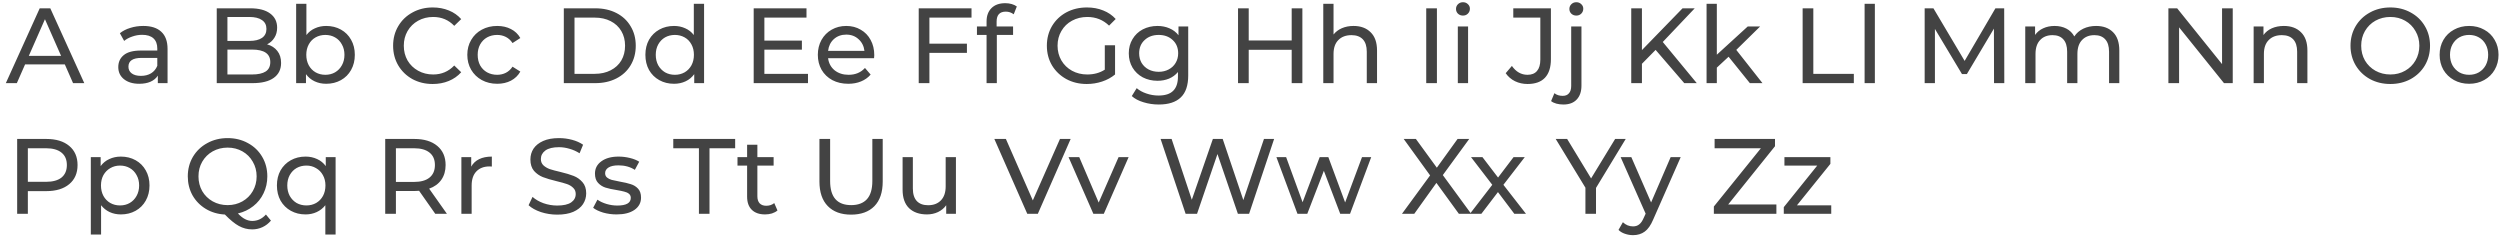 <?xml version="1.0" encoding="UTF-8"?> <svg xmlns="http://www.w3.org/2000/svg" width="421" height="40" viewBox="0 0 421 40" fill="none"> <path d="M10.918 10.85H4.222L2.836 14H0.982L6.688 1.4H8.47L14.194 14H12.304L10.918 10.85ZM10.288 9.41L7.57 3.236L4.852 9.41H10.288ZM24.13 4.37C25.45 4.37 26.458 4.694 27.154 5.342C27.862 5.99 28.216 6.956 28.216 8.24V14H26.578V12.74C26.29 13.184 25.876 13.526 25.336 13.766C24.808 13.994 24.178 14.108 23.446 14.108C22.378 14.108 21.52 13.85 20.872 13.334C20.236 12.818 19.918 12.14 19.918 11.3C19.918 10.46 20.224 9.788 20.836 9.284C21.448 8.768 22.42 8.51 23.752 8.51H26.488V8.168C26.488 7.424 26.272 6.854 25.84 6.458C25.408 6.062 24.772 5.864 23.932 5.864C23.368 5.864 22.816 5.96 22.276 6.152C21.736 6.332 21.28 6.578 20.908 6.89L20.188 5.594C20.68 5.198 21.268 4.898 21.952 4.694C22.636 4.478 23.362 4.37 24.13 4.37ZM23.734 12.776C24.394 12.776 24.964 12.632 25.444 12.344C25.924 12.044 26.272 11.624 26.488 11.084V9.752H23.824C22.36 9.752 21.628 10.244 21.628 11.228C21.628 11.708 21.814 12.086 22.186 12.362C22.558 12.638 23.074 12.776 23.734 12.776ZM44.977 7.466C45.709 7.67 46.285 8.042 46.705 8.582C47.125 9.11 47.335 9.782 47.335 10.598C47.335 11.69 46.921 12.53 46.093 13.118C45.277 13.706 44.083 14 42.511 14H36.499V1.4H42.151C43.591 1.4 44.701 1.688 45.481 2.264C46.273 2.84 46.669 3.638 46.669 4.658C46.669 5.318 46.513 5.888 46.201 6.368C45.901 6.848 45.493 7.214 44.977 7.466ZM38.299 2.858V6.89H41.989C42.913 6.89 43.621 6.722 44.113 6.386C44.617 6.038 44.869 5.534 44.869 4.874C44.869 4.214 44.617 3.716 44.113 3.38C43.621 3.032 42.913 2.858 41.989 2.858H38.299ZM42.439 12.542C43.459 12.542 44.227 12.374 44.743 12.038C45.259 11.702 45.517 11.174 45.517 10.454C45.517 9.05 44.491 8.348 42.439 8.348H38.299V12.542H42.439ZM54.928 4.37C55.852 4.37 56.68 4.574 57.412 4.982C58.144 5.39 58.714 5.96 59.122 6.692C59.542 7.424 59.752 8.27 59.752 9.23C59.752 10.19 59.542 11.042 59.122 11.786C58.714 12.518 58.144 13.088 57.412 13.496C56.68 13.904 55.852 14.108 54.928 14.108C54.22 14.108 53.572 13.97 52.984 13.694C52.396 13.418 51.91 13.016 51.526 12.488V14H49.87V0.644H51.598V5.9C51.982 5.396 52.462 5.018 53.038 4.766C53.614 4.502 54.244 4.37 54.928 4.37ZM54.784 12.596C55.396 12.596 55.942 12.458 56.422 12.182C56.914 11.894 57.298 11.498 57.574 10.994C57.862 10.478 58.006 9.89 58.006 9.23C58.006 8.57 57.862 7.988 57.574 7.484C57.298 6.968 56.914 6.572 56.422 6.296C55.942 6.02 55.396 5.882 54.784 5.882C54.184 5.882 53.638 6.02 53.146 6.296C52.654 6.572 52.27 6.968 51.994 7.484C51.718 7.988 51.58 8.57 51.58 9.23C51.58 9.89 51.718 10.478 51.994 10.994C52.27 11.498 52.654 11.894 53.146 12.182C53.638 12.458 54.184 12.596 54.784 12.596ZM72.86 14.144C71.6 14.144 70.46 13.868 69.44 13.316C68.432 12.752 67.64 11.984 67.064 11.012C66.488 10.028 66.2 8.924 66.2 7.7C66.2 6.476 66.488 5.378 67.064 4.406C67.64 3.422 68.438 2.654 69.458 2.102C70.478 1.538 71.618 1.256 72.878 1.256C73.862 1.256 74.762 1.424 75.578 1.76C76.394 2.084 77.09 2.57 77.666 3.218L76.496 4.352C75.548 3.356 74.366 2.858 72.95 2.858C72.014 2.858 71.168 3.068 70.412 3.488C69.656 3.908 69.062 4.49 68.63 5.234C68.21 5.966 68 6.788 68 7.7C68 8.612 68.21 9.44 68.63 10.184C69.062 10.916 69.656 11.492 70.412 11.912C71.168 12.332 72.014 12.542 72.95 12.542C74.354 12.542 75.536 12.038 76.496 11.03L77.666 12.164C77.09 12.812 76.388 13.304 75.56 13.64C74.744 13.976 73.844 14.144 72.86 14.144ZM83.736 14.108C82.763 14.108 81.894 13.898 81.126 13.478C80.37 13.058 79.775 12.482 79.344 11.75C78.912 11.006 78.695 10.166 78.695 9.23C78.695 8.294 78.912 7.46 79.344 6.728C79.775 5.984 80.37 5.408 81.126 5C81.894 4.58 82.763 4.37 83.736 4.37C84.6 4.37 85.368 4.544 86.04 4.892C86.724 5.24 87.251 5.744 87.624 6.404L86.309 7.25C86.01 6.794 85.638 6.452 85.194 6.224C84.749 5.996 84.257 5.882 83.718 5.882C83.094 5.882 82.529 6.02 82.025 6.296C81.534 6.572 81.144 6.968 80.856 7.484C80.579 7.988 80.442 8.57 80.442 9.23C80.442 9.902 80.579 10.496 80.856 11.012C81.144 11.516 81.534 11.906 82.025 12.182C82.529 12.458 83.094 12.596 83.718 12.596C84.257 12.596 84.749 12.482 85.194 12.254C85.638 12.026 86.01 11.684 86.309 11.228L87.624 12.056C87.251 12.716 86.724 13.226 86.04 13.586C85.368 13.934 84.6 14.108 83.736 14.108ZM94.947 1.4H100.257C101.589 1.4 102.771 1.664 103.803 2.192C104.835 2.72 105.633 3.464 106.197 4.424C106.773 5.372 107.061 6.464 107.061 7.7C107.061 8.936 106.773 10.034 106.197 10.994C105.633 11.942 104.835 12.68 103.803 13.208C102.771 13.736 101.589 14 100.257 14H94.947V1.4ZM100.149 12.434C101.169 12.434 102.063 12.236 102.831 11.84C103.611 11.444 104.211 10.892 104.631 10.184C105.051 9.464 105.261 8.636 105.261 7.7C105.261 6.764 105.051 5.942 104.631 5.234C104.211 4.514 103.611 3.956 102.831 3.56C102.063 3.164 101.169 2.966 100.149 2.966H96.747V12.434H100.149ZM118.566 0.644V14H116.91V12.488C116.526 13.016 116.04 13.418 115.452 13.694C114.864 13.97 114.216 14.108 113.508 14.108C112.584 14.108 111.756 13.904 111.024 13.496C110.292 13.088 109.716 12.518 109.296 11.786C108.888 11.042 108.684 10.19 108.684 9.23C108.684 8.27 108.888 7.424 109.296 6.692C109.716 5.96 110.292 5.39 111.024 4.982C111.756 4.574 112.584 4.37 113.508 4.37C114.192 4.37 114.822 4.502 115.398 4.766C115.974 5.018 116.454 5.396 116.838 5.9V0.644H118.566ZM113.652 12.596C114.252 12.596 114.798 12.458 115.29 12.182C115.782 11.894 116.166 11.498 116.442 10.994C116.718 10.478 116.856 9.89 116.856 9.23C116.856 8.57 116.718 7.988 116.442 7.484C116.166 6.968 115.782 6.572 115.29 6.296C114.798 6.02 114.252 5.882 113.652 5.882C113.04 5.882 112.488 6.02 111.996 6.296C111.516 6.572 111.132 6.968 110.844 7.484C110.568 7.988 110.43 8.57 110.43 9.23C110.43 9.89 110.568 10.478 110.844 10.994C111.132 11.498 111.516 11.894 111.996 12.182C112.488 12.458 113.04 12.596 113.652 12.596ZM136.065 12.434V14H126.921V1.4H135.813V2.966H128.721V6.836H135.039V8.366H128.721V12.434H136.065ZM147.227 9.284C147.227 9.416 147.215 9.59 147.191 9.806H139.451C139.559 10.646 139.925 11.324 140.549 11.84C141.185 12.344 141.971 12.596 142.907 12.596C144.047 12.596 144.965 12.212 145.661 11.444L146.615 12.56C146.183 13.064 145.643 13.448 144.995 13.712C144.359 13.976 143.645 14.108 142.853 14.108C141.845 14.108 140.951 13.904 140.171 13.496C139.391 13.076 138.785 12.494 138.353 11.75C137.933 11.006 137.723 10.166 137.723 9.23C137.723 8.306 137.927 7.472 138.335 6.728C138.755 5.984 139.325 5.408 140.045 5C140.777 4.58 141.599 4.37 142.511 4.37C143.423 4.37 144.233 4.58 144.941 5C145.661 5.408 146.219 5.984 146.615 6.728C147.023 7.472 147.227 8.324 147.227 9.284ZM142.511 5.828C141.683 5.828 140.987 6.08 140.423 6.584C139.871 7.088 139.547 7.748 139.451 8.564H145.571C145.475 7.76 145.145 7.106 144.581 6.602C144.029 6.086 143.339 5.828 142.511 5.828ZM156.512 2.966V7.358H162.83V8.906H156.512V14H154.712V1.4H163.604V2.966H156.512ZM169.378 1.958C168.346 1.958 167.83 2.516 167.83 3.632V4.46H170.602V5.882H167.866V14H166.138V5.882H164.518V4.46H166.138V3.614C166.138 2.666 166.414 1.916 166.966 1.364C167.518 0.812 168.292 0.536 169.288 0.536C169.672 0.536 170.032 0.584 170.368 0.68C170.704 0.776 170.992 0.914 171.232 1.094L170.71 2.408C170.314 2.108 169.87 1.958 169.378 1.958ZM186.048 7.628H187.776V12.542C187.152 13.058 186.426 13.454 185.598 13.73C184.77 14.006 183.906 14.144 183.006 14.144C181.734 14.144 180.588 13.868 179.568 13.316C178.548 12.752 177.744 11.984 177.156 11.012C176.58 10.028 176.292 8.924 176.292 7.7C176.292 6.476 176.58 5.372 177.156 4.388C177.744 3.404 178.548 2.636 179.568 2.084C180.6 1.532 181.758 1.256 183.042 1.256C184.05 1.256 184.962 1.424 185.778 1.76C186.606 2.084 187.308 2.564 187.884 3.2L186.768 4.316C185.76 3.344 184.542 2.858 183.114 2.858C182.154 2.858 181.29 3.068 180.522 3.488C179.766 3.896 179.172 4.472 178.74 5.216C178.308 5.948 178.092 6.776 178.092 7.7C178.092 8.612 178.308 9.44 178.74 10.184C179.172 10.916 179.766 11.492 180.522 11.912C181.29 12.332 182.148 12.542 183.096 12.542C184.224 12.542 185.208 12.272 186.048 11.732V7.628ZM200.096 4.46V12.704C200.096 14.372 199.682 15.602 198.854 16.394C198.026 17.198 196.79 17.6 195.146 17.6C194.246 17.6 193.388 17.474 192.572 17.222C191.756 16.982 191.096 16.634 190.592 16.178L191.42 14.846C191.864 15.23 192.41 15.53 193.058 15.746C193.718 15.974 194.396 16.088 195.092 16.088C196.208 16.088 197.03 15.824 197.558 15.296C198.098 14.768 198.368 13.964 198.368 12.884V12.128C197.96 12.62 197.456 12.992 196.856 13.244C196.268 13.484 195.626 13.604 194.93 13.604C194.018 13.604 193.19 13.412 192.446 13.028C191.714 12.632 191.138 12.086 190.718 11.39C190.298 10.682 190.088 9.878 190.088 8.978C190.088 8.078 190.298 7.28 190.718 6.584C191.138 5.876 191.714 5.33 192.446 4.946C193.19 4.562 194.018 4.37 194.93 4.37C195.65 4.37 196.316 4.502 196.928 4.766C197.552 5.03 198.062 5.42 198.458 5.936V4.46H200.096ZM195.128 12.092C195.752 12.092 196.31 11.96 196.802 11.696C197.306 11.432 197.696 11.066 197.972 10.598C198.26 10.118 198.404 9.578 198.404 8.978C198.404 8.054 198.098 7.31 197.486 6.746C196.874 6.17 196.088 5.882 195.128 5.882C194.156 5.882 193.364 6.17 192.752 6.746C192.14 7.31 191.834 8.054 191.834 8.978C191.834 9.578 191.972 10.118 192.248 10.598C192.536 11.066 192.926 11.432 193.418 11.696C193.922 11.96 194.492 12.092 195.128 12.092ZM219.32 1.4V14H217.52V8.384H210.284V14H208.484V1.4H210.284V6.818H217.52V1.4H219.32ZM227.933 4.37C229.145 4.37 230.105 4.724 230.813 5.432C231.533 6.128 231.893 7.154 231.893 8.51V14H230.165V8.708C230.165 7.784 229.943 7.088 229.499 6.62C229.055 6.152 228.419 5.918 227.591 5.918C226.655 5.918 225.917 6.194 225.377 6.746C224.837 7.286 224.567 8.066 224.567 9.086V14H222.839V0.644H224.567V5.81C224.927 5.354 225.395 5 225.971 4.748C226.559 4.496 227.213 4.37 227.933 4.37ZM240.177 1.4H241.977V14H240.177V1.4ZM245.497 4.46H247.225V14H245.497V4.46ZM246.361 2.624C246.025 2.624 245.743 2.516 245.515 2.3C245.299 2.084 245.191 1.82 245.191 1.508C245.191 1.196 245.299 0.932 245.515 0.716C245.743 0.488 246.025 0.374 246.361 0.374C246.697 0.374 246.973 0.482 247.189 0.698C247.417 0.902 247.531 1.16 247.531 1.472C247.531 1.796 247.417 2.072 247.189 2.3C246.973 2.516 246.697 2.624 246.361 2.624ZM257.231 14.144C256.475 14.144 255.773 13.988 255.125 13.676C254.477 13.352 253.955 12.902 253.559 12.326L254.603 11.102C255.299 12.098 256.175 12.596 257.231 12.596C257.939 12.596 258.473 12.38 258.833 11.948C259.205 11.516 259.391 10.88 259.391 10.04V2.966H254.837V1.4H261.173V9.95C261.173 11.342 260.837 12.392 260.165 13.1C259.505 13.796 258.527 14.144 257.231 14.144ZM263.275 17.6C262.855 17.6 262.465 17.552 262.105 17.456C261.745 17.36 261.445 17.216 261.205 17.024L261.763 15.692C262.123 15.992 262.591 16.142 263.167 16.142C263.623 16.142 263.971 15.998 264.211 15.71C264.463 15.434 264.589 15.02 264.589 14.468V4.46H266.317V14.432C266.317 15.416 266.053 16.19 265.525 16.754C264.997 17.318 264.247 17.6 263.275 17.6ZM265.453 2.624C265.117 2.624 264.835 2.516 264.607 2.3C264.391 2.084 264.283 1.82 264.283 1.508C264.283 1.196 264.391 0.932 264.607 0.716C264.835 0.488 265.117 0.374 265.453 0.374C265.789 0.374 266.065 0.482 266.281 0.698C266.509 0.902 266.623 1.16 266.623 1.472C266.623 1.796 266.509 2.072 266.281 2.3C266.065 2.516 265.789 2.624 265.453 2.624ZM278.805 8.402L276.501 10.742V14H274.701V1.4H276.501V8.438L283.341 1.4H285.393L280.011 7.07L285.735 14H283.629L278.805 8.402ZM291.094 9.554L289.114 11.39V14H287.386V0.644H289.114V9.212L294.316 4.46H296.404L292.39 8.402L296.8 14H294.676L291.094 9.554ZM303.564 1.4H305.364V12.434H312.186V14H303.564V1.4ZM313.999 0.644H315.727V14H313.999V0.644ZM335.795 14L335.777 4.82L331.223 12.47H330.395L325.841 4.874V14H324.113V1.4H325.589L330.845 10.256L336.029 1.4H337.505L337.523 14H335.795ZM352.986 4.37C354.186 4.37 355.134 4.718 355.83 5.414C356.538 6.11 356.892 7.142 356.892 8.51V14H355.164V8.708C355.164 7.784 354.948 7.088 354.516 6.62C354.096 6.152 353.49 5.918 352.698 5.918C351.822 5.918 351.126 6.194 350.61 6.746C350.094 7.286 349.836 8.066 349.836 9.086V14H348.108V8.708C348.108 7.784 347.892 7.088 347.46 6.62C347.04 6.152 346.434 5.918 345.642 5.918C344.766 5.918 344.07 6.194 343.554 6.746C343.038 7.286 342.78 8.066 342.78 9.086V14H341.052V4.46H342.708V5.882C343.056 5.39 343.512 5.018 344.076 4.766C344.64 4.502 345.282 4.37 346.002 4.37C346.746 4.37 347.406 4.52 347.982 4.82C348.558 5.12 349.002 5.558 349.314 6.134C349.674 5.582 350.172 5.15 350.808 4.838C351.456 4.526 352.182 4.37 352.986 4.37ZM375.994 1.4V14H374.518L366.958 4.604V14H365.158V1.4H366.634L374.194 10.796V1.4H375.994ZM384.607 4.37C385.819 4.37 386.779 4.724 387.487 5.432C388.207 6.128 388.567 7.154 388.567 8.51V14H386.839V8.708C386.839 7.784 386.617 7.088 386.173 6.62C385.729 6.152 385.093 5.918 384.265 5.918C383.329 5.918 382.591 6.194 382.051 6.746C381.511 7.286 381.241 8.066 381.241 9.086V14H379.513V4.46H381.169V5.9C381.517 5.408 381.985 5.03 382.573 4.766C383.173 4.502 383.851 4.37 384.607 4.37ZM402.539 14.144C401.267 14.144 400.121 13.868 399.101 13.316C398.081 12.752 397.277 11.978 396.689 10.994C396.113 10.01 395.825 8.912 395.825 7.7C395.825 6.488 396.113 5.39 396.689 4.406C397.277 3.422 398.081 2.654 399.101 2.102C400.121 1.538 401.267 1.256 402.539 1.256C403.799 1.256 404.939 1.538 405.959 2.102C406.979 2.654 407.777 3.422 408.353 4.406C408.929 5.378 409.217 6.476 409.217 7.7C409.217 8.924 408.929 10.028 408.353 11.012C407.777 11.984 406.979 12.752 405.959 13.316C404.939 13.868 403.799 14.144 402.539 14.144ZM402.539 12.542C403.463 12.542 404.291 12.332 405.023 11.912C405.767 11.492 406.349 10.916 406.769 10.184C407.201 9.44 407.417 8.612 407.417 7.7C407.417 6.788 407.201 5.966 406.769 5.234C406.349 4.49 405.767 3.908 405.023 3.488C404.291 3.068 403.463 2.858 402.539 2.858C401.615 2.858 400.775 3.068 400.019 3.488C399.275 3.908 398.687 4.49 398.255 5.234C397.835 5.966 397.625 6.788 397.625 7.7C397.625 8.612 397.835 9.44 398.255 10.184C398.687 10.916 399.275 11.492 400.019 11.912C400.775 12.332 401.615 12.542 402.539 12.542ZM415.802 14.108C414.854 14.108 414.002 13.898 413.246 13.478C412.49 13.058 411.896 12.482 411.464 11.75C411.044 11.006 410.834 10.166 410.834 9.23C410.834 8.294 411.044 7.46 411.464 6.728C411.896 5.984 412.49 5.408 413.246 5C414.002 4.58 414.854 4.37 415.802 4.37C416.75 4.37 417.596 4.58 418.34 5C419.096 5.408 419.684 5.984 420.104 6.728C420.536 7.46 420.752 8.294 420.752 9.23C420.752 10.166 420.536 11.006 420.104 11.75C419.684 12.482 419.096 13.058 418.34 13.478C417.596 13.898 416.75 14.108 415.802 14.108ZM415.802 12.596C416.414 12.596 416.96 12.458 417.44 12.182C417.932 11.894 418.316 11.498 418.592 10.994C418.868 10.478 419.006 9.89 419.006 9.23C419.006 8.57 418.868 7.988 418.592 7.484C418.316 6.968 417.932 6.572 417.44 6.296C416.96 6.02 416.414 5.882 415.802 5.882C415.19 5.882 414.638 6.02 414.146 6.296C413.666 6.572 413.282 6.968 412.994 7.484C412.718 7.988 412.58 8.57 412.58 9.23C412.58 9.89 412.718 10.478 412.994 10.994C413.282 11.498 413.666 11.894 414.146 12.182C414.638 12.458 415.19 12.596 415.802 12.596ZM7.804 23.4C9.436 23.4 10.72 23.79 11.656 24.57C12.592 25.35 13.06 26.424 13.06 27.792C13.06 29.16 12.592 30.234 11.656 31.014C10.72 31.794 9.436 32.184 7.804 32.184H4.69V36H2.89V23.4H7.804ZM7.75 30.618C8.89 30.618 9.76 30.378 10.36 29.898C10.96 29.406 11.26 28.704 11.26 27.792C11.26 26.88 10.96 26.184 10.36 25.704C9.76 25.212 8.89 24.966 7.75 24.966H4.69V30.618H7.75ZM20.352 26.37C21.276 26.37 22.104 26.574 22.836 26.982C23.568 27.39 24.138 27.96 24.546 28.692C24.966 29.424 25.176 30.27 25.176 31.23C25.176 32.19 24.966 33.042 24.546 33.786C24.138 34.518 23.568 35.088 22.836 35.496C22.104 35.904 21.276 36.108 20.352 36.108C19.668 36.108 19.038 35.976 18.462 35.712C17.898 35.448 17.418 35.064 17.022 34.56V39.492H15.294V26.46H16.95V27.972C17.334 27.444 17.82 27.048 18.408 26.784C18.996 26.508 19.644 26.37 20.352 26.37ZM20.208 34.596C20.82 34.596 21.366 34.458 21.846 34.182C22.338 33.894 22.722 33.498 22.998 32.994C23.286 32.478 23.43 31.89 23.43 31.23C23.43 30.57 23.286 29.988 22.998 29.484C22.722 28.968 22.338 28.572 21.846 28.296C21.366 28.02 20.82 27.882 20.208 27.882C19.608 27.882 19.062 28.026 18.57 28.314C18.09 28.59 17.706 28.98 17.418 29.484C17.142 29.988 17.004 30.57 17.004 31.23C17.004 31.89 17.142 32.478 17.418 32.994C17.694 33.498 18.078 33.894 18.57 34.182C19.062 34.458 19.608 34.596 20.208 34.596ZM45.628 37.152C45.22 37.632 44.746 37.998 44.206 38.25C43.666 38.502 43.084 38.628 42.46 38.628C41.668 38.628 40.924 38.436 40.228 38.052C39.544 37.68 38.758 37.038 37.87 36.126C36.682 36.066 35.608 35.748 34.648 35.172C33.7 34.596 32.956 33.834 32.416 32.886C31.888 31.926 31.624 30.864 31.624 29.7C31.624 28.488 31.912 27.39 32.488 26.406C33.076 25.422 33.88 24.654 34.9 24.102C35.92 23.538 37.066 23.256 38.338 23.256C39.598 23.256 40.738 23.538 41.758 24.102C42.778 24.654 43.576 25.422 44.152 26.406C44.728 27.378 45.016 28.476 45.016 29.7C45.016 30.732 44.806 31.68 44.386 32.544C43.978 33.408 43.396 34.134 42.64 34.722C41.896 35.31 41.038 35.718 40.066 35.946C40.486 36.39 40.888 36.708 41.272 36.9C41.668 37.104 42.07 37.206 42.478 37.206C43.366 37.206 44.134 36.846 44.782 36.126L45.628 37.152ZM33.424 29.7C33.424 30.612 33.634 31.44 34.054 32.184C34.486 32.916 35.074 33.492 35.818 33.912C36.574 34.332 37.414 34.542 38.338 34.542C39.25 34.542 40.078 34.332 40.822 33.912C41.566 33.492 42.148 32.916 42.568 32.184C43 31.44 43.216 30.612 43.216 29.7C43.216 28.788 43 27.966 42.568 27.234C42.148 26.49 41.566 25.908 40.822 25.488C40.078 25.068 39.25 24.858 38.338 24.858C37.414 24.858 36.574 25.068 35.818 25.488C35.074 25.908 34.486 26.49 34.054 27.234C33.634 27.966 33.424 28.788 33.424 29.7ZM56.515 26.46V39.492H54.787V34.56C54.391 35.064 53.905 35.448 53.329 35.712C52.765 35.976 52.141 36.108 51.457 36.108C50.533 36.108 49.705 35.904 48.973 35.496C48.241 35.088 47.665 34.518 47.245 33.786C46.837 33.042 46.633 32.19 46.633 31.23C46.633 30.27 46.837 29.424 47.245 28.692C47.665 27.96 48.241 27.39 48.973 26.982C49.705 26.574 50.533 26.37 51.457 26.37C52.165 26.37 52.813 26.508 53.401 26.784C53.989 27.048 54.475 27.444 54.859 27.972V26.46H56.515ZM51.601 34.596C52.201 34.596 52.747 34.458 53.239 34.182C53.731 33.894 54.115 33.498 54.391 32.994C54.667 32.478 54.805 31.89 54.805 31.23C54.805 30.57 54.661 29.988 54.373 29.484C54.097 28.98 53.713 28.59 53.221 28.314C52.741 28.026 52.201 27.882 51.601 27.882C50.989 27.882 50.437 28.02 49.945 28.296C49.465 28.572 49.081 28.968 48.793 29.484C48.517 29.988 48.379 30.57 48.379 31.23C48.379 31.89 48.517 32.478 48.793 32.994C49.081 33.498 49.465 33.894 49.945 34.182C50.437 34.458 50.989 34.596 51.601 34.596ZM73.294 36L70.576 32.13C70.24 32.154 69.977 32.166 69.784 32.166H66.671V36H64.871V23.4H69.784C71.416 23.4 72.701 23.79 73.636 24.57C74.573 25.35 75.04 26.424 75.04 27.792C75.04 28.764 74.8 29.592 74.32 30.276C73.841 30.96 73.156 31.458 72.269 31.77L75.257 36H73.294ZM69.731 30.636C70.871 30.636 71.74 30.39 72.341 29.898C72.941 29.406 73.24 28.704 73.24 27.792C73.24 26.88 72.941 26.184 72.341 25.704C71.74 25.212 70.871 24.966 69.731 24.966H66.671V30.636H69.731ZM79.353 28.062C79.653 27.51 80.097 27.09 80.685 26.802C81.273 26.514 81.987 26.37 82.827 26.37V28.044C82.731 28.032 82.599 28.026 82.431 28.026C81.495 28.026 80.757 28.308 80.217 28.872C79.689 29.424 79.425 30.216 79.425 31.248V36H77.697V26.46H79.353V28.062ZM93.837 36.144C92.889 36.144 91.971 36 91.083 35.712C90.207 35.412 89.517 35.028 89.013 34.56L89.679 33.156C90.159 33.588 90.771 33.942 91.515 34.218C92.271 34.482 93.045 34.614 93.837 34.614C94.881 34.614 95.661 34.44 96.177 34.092C96.693 33.732 96.951 33.258 96.951 32.67C96.951 32.238 96.807 31.89 96.519 31.626C96.243 31.35 95.895 31.14 95.475 30.996C95.067 30.852 94.485 30.69 93.729 30.51C92.781 30.282 92.013 30.054 91.425 29.826C90.849 29.598 90.351 29.25 89.931 28.782C89.523 28.302 89.319 27.66 89.319 26.856C89.319 26.184 89.493 25.578 89.841 25.038C90.201 24.498 90.741 24.066 91.461 23.742C92.181 23.418 93.075 23.256 94.143 23.256C94.887 23.256 95.619 23.352 96.339 23.544C97.059 23.736 97.677 24.012 98.193 24.372L97.599 25.812C97.071 25.476 96.507 25.224 95.907 25.056C95.307 24.876 94.719 24.786 94.143 24.786C93.123 24.786 92.355 24.972 91.839 25.344C91.335 25.716 91.083 26.196 91.083 26.784C91.083 27.216 91.227 27.57 91.515 27.846C91.803 28.11 92.157 28.32 92.577 28.476C93.009 28.62 93.591 28.776 94.323 28.944C95.271 29.172 96.033 29.4 96.609 29.628C97.185 29.856 97.677 30.204 98.085 30.672C98.505 31.14 98.715 31.77 98.715 32.562C98.715 33.222 98.535 33.828 98.175 34.38C97.815 34.92 97.269 35.352 96.537 35.676C95.805 35.988 94.905 36.144 93.837 36.144ZM103.829 36.108C103.049 36.108 102.299 36.006 101.579 35.802C100.859 35.586 100.295 35.316 99.887 34.992L100.607 33.624C101.027 33.924 101.537 34.164 102.137 34.344C102.737 34.524 103.343 34.614 103.955 34.614C105.467 34.614 106.223 34.182 106.223 33.318C106.223 33.03 106.121 32.802 105.917 32.634C105.713 32.466 105.455 32.346 105.143 32.274C104.843 32.19 104.411 32.1 103.847 32.004C103.079 31.884 102.449 31.746 101.957 31.59C101.477 31.434 101.063 31.17 100.715 30.798C100.367 30.426 100.193 29.904 100.193 29.232C100.193 28.368 100.553 27.678 101.273 27.162C101.993 26.634 102.959 26.37 104.171 26.37C104.807 26.37 105.443 26.448 106.079 26.604C106.715 26.76 107.237 26.97 107.645 27.234L106.907 28.602C106.127 28.098 105.209 27.846 104.153 27.846C103.421 27.846 102.863 27.966 102.479 28.206C102.095 28.446 101.903 28.764 101.903 29.16C101.903 29.472 102.011 29.718 102.227 29.898C102.443 30.078 102.707 30.21 103.019 30.294C103.343 30.378 103.793 30.474 104.369 30.582C105.137 30.714 105.755 30.858 106.223 31.014C106.703 31.158 107.111 31.41 107.447 31.77C107.783 32.13 107.951 32.634 107.951 33.282C107.951 34.146 107.579 34.836 106.835 35.352C106.103 35.856 105.101 36.108 103.829 36.108ZM117.699 24.966H113.379V23.4H123.801V24.966H119.481V36H117.699V24.966ZM130.926 35.442C130.674 35.658 130.362 35.826 129.99 35.946C129.618 36.054 129.234 36.108 128.838 36.108C127.878 36.108 127.134 35.85 126.606 35.334C126.078 34.818 125.814 34.08 125.814 33.12V27.882H124.194V26.46H125.814V24.372H127.542V26.46H130.278V27.882H127.542V33.048C127.542 33.564 127.668 33.96 127.92 34.236C128.184 34.512 128.556 34.65 129.036 34.65C129.564 34.65 130.014 34.5 130.386 34.2L130.926 35.442ZM143.321 36.144C141.641 36.144 140.333 35.664 139.397 34.704C138.461 33.744 137.993 32.364 137.993 30.564V23.4H139.793V30.492C139.793 33.192 140.975 34.542 143.339 34.542C144.491 34.542 145.373 34.212 145.985 33.552C146.597 32.88 146.903 31.86 146.903 30.492V23.4H148.649V30.564C148.649 32.376 148.181 33.762 147.245 34.722C146.309 35.67 145.001 36.144 143.321 36.144ZM160.979 26.46V36H159.341V34.56C158.993 35.052 158.531 35.436 157.955 35.712C157.391 35.976 156.773 36.108 156.101 36.108C154.829 36.108 153.827 35.76 153.095 35.064C152.363 34.356 151.997 33.318 151.997 31.95V26.46H153.725V31.752C153.725 32.676 153.947 33.378 154.391 33.858C154.835 34.326 155.471 34.56 156.299 34.56C157.211 34.56 157.931 34.284 158.459 33.732C158.987 33.18 159.251 32.4 159.251 31.392V26.46H160.979ZM180.299 23.4L174.773 36H172.991L167.447 23.4H169.391L173.927 33.75L178.499 23.4H180.299ZM190.06 26.46L185.884 36H184.12L179.944 26.46H181.744L185.02 34.11L188.368 26.46H190.06ZM214.561 23.4L210.349 36H208.459L205.021 25.938L201.583 36H199.657L195.445 23.4H197.299L200.701 33.642L204.247 23.4H205.903L209.377 33.696L212.851 23.4H214.561ZM230.912 26.46L227.348 36H225.692L222.938 28.764L220.148 36H218.492L214.946 26.46H216.584L219.356 34.056L222.236 26.46H223.694L226.52 34.092L229.364 26.46H230.912ZM245.671 36L241.891 30.798L238.165 36H236.095L240.829 29.538L236.383 23.4H238.435L241.963 28.242L245.455 23.4H247.417L242.971 29.484L247.741 36H245.671ZM255.009 36L252.255 32.346L249.465 36H247.539L251.301 31.122L247.719 26.46H249.645L252.273 29.898L254.883 26.46H256.773L253.173 31.122L256.971 36H255.009ZM268.767 31.644V36H266.985V31.608L261.981 23.4H263.907L267.939 30.042L271.989 23.4H273.771L268.767 31.644ZM283.031 26.46L278.405 36.954C277.997 37.926 277.517 38.61 276.965 39.006C276.425 39.402 275.771 39.6 275.003 39.6C274.535 39.6 274.079 39.522 273.635 39.366C273.203 39.222 272.843 39.006 272.555 38.718L273.293 37.422C273.785 37.89 274.355 38.124 275.003 38.124C275.423 38.124 275.771 38.01 276.047 37.782C276.335 37.566 276.593 37.188 276.821 36.648L277.127 35.982L272.915 26.46H274.715L278.045 34.092L281.339 26.46H283.031ZM299.144 34.434V36H288.614V34.776L296.534 24.966H288.74V23.4H298.91V24.624L291.026 34.434H299.144ZM308.382 34.578V36H300.39V34.884L306.024 27.882H300.498V26.46H308.238V27.594L302.604 34.578H308.382Z" fill="#434343"></path> </svg> 